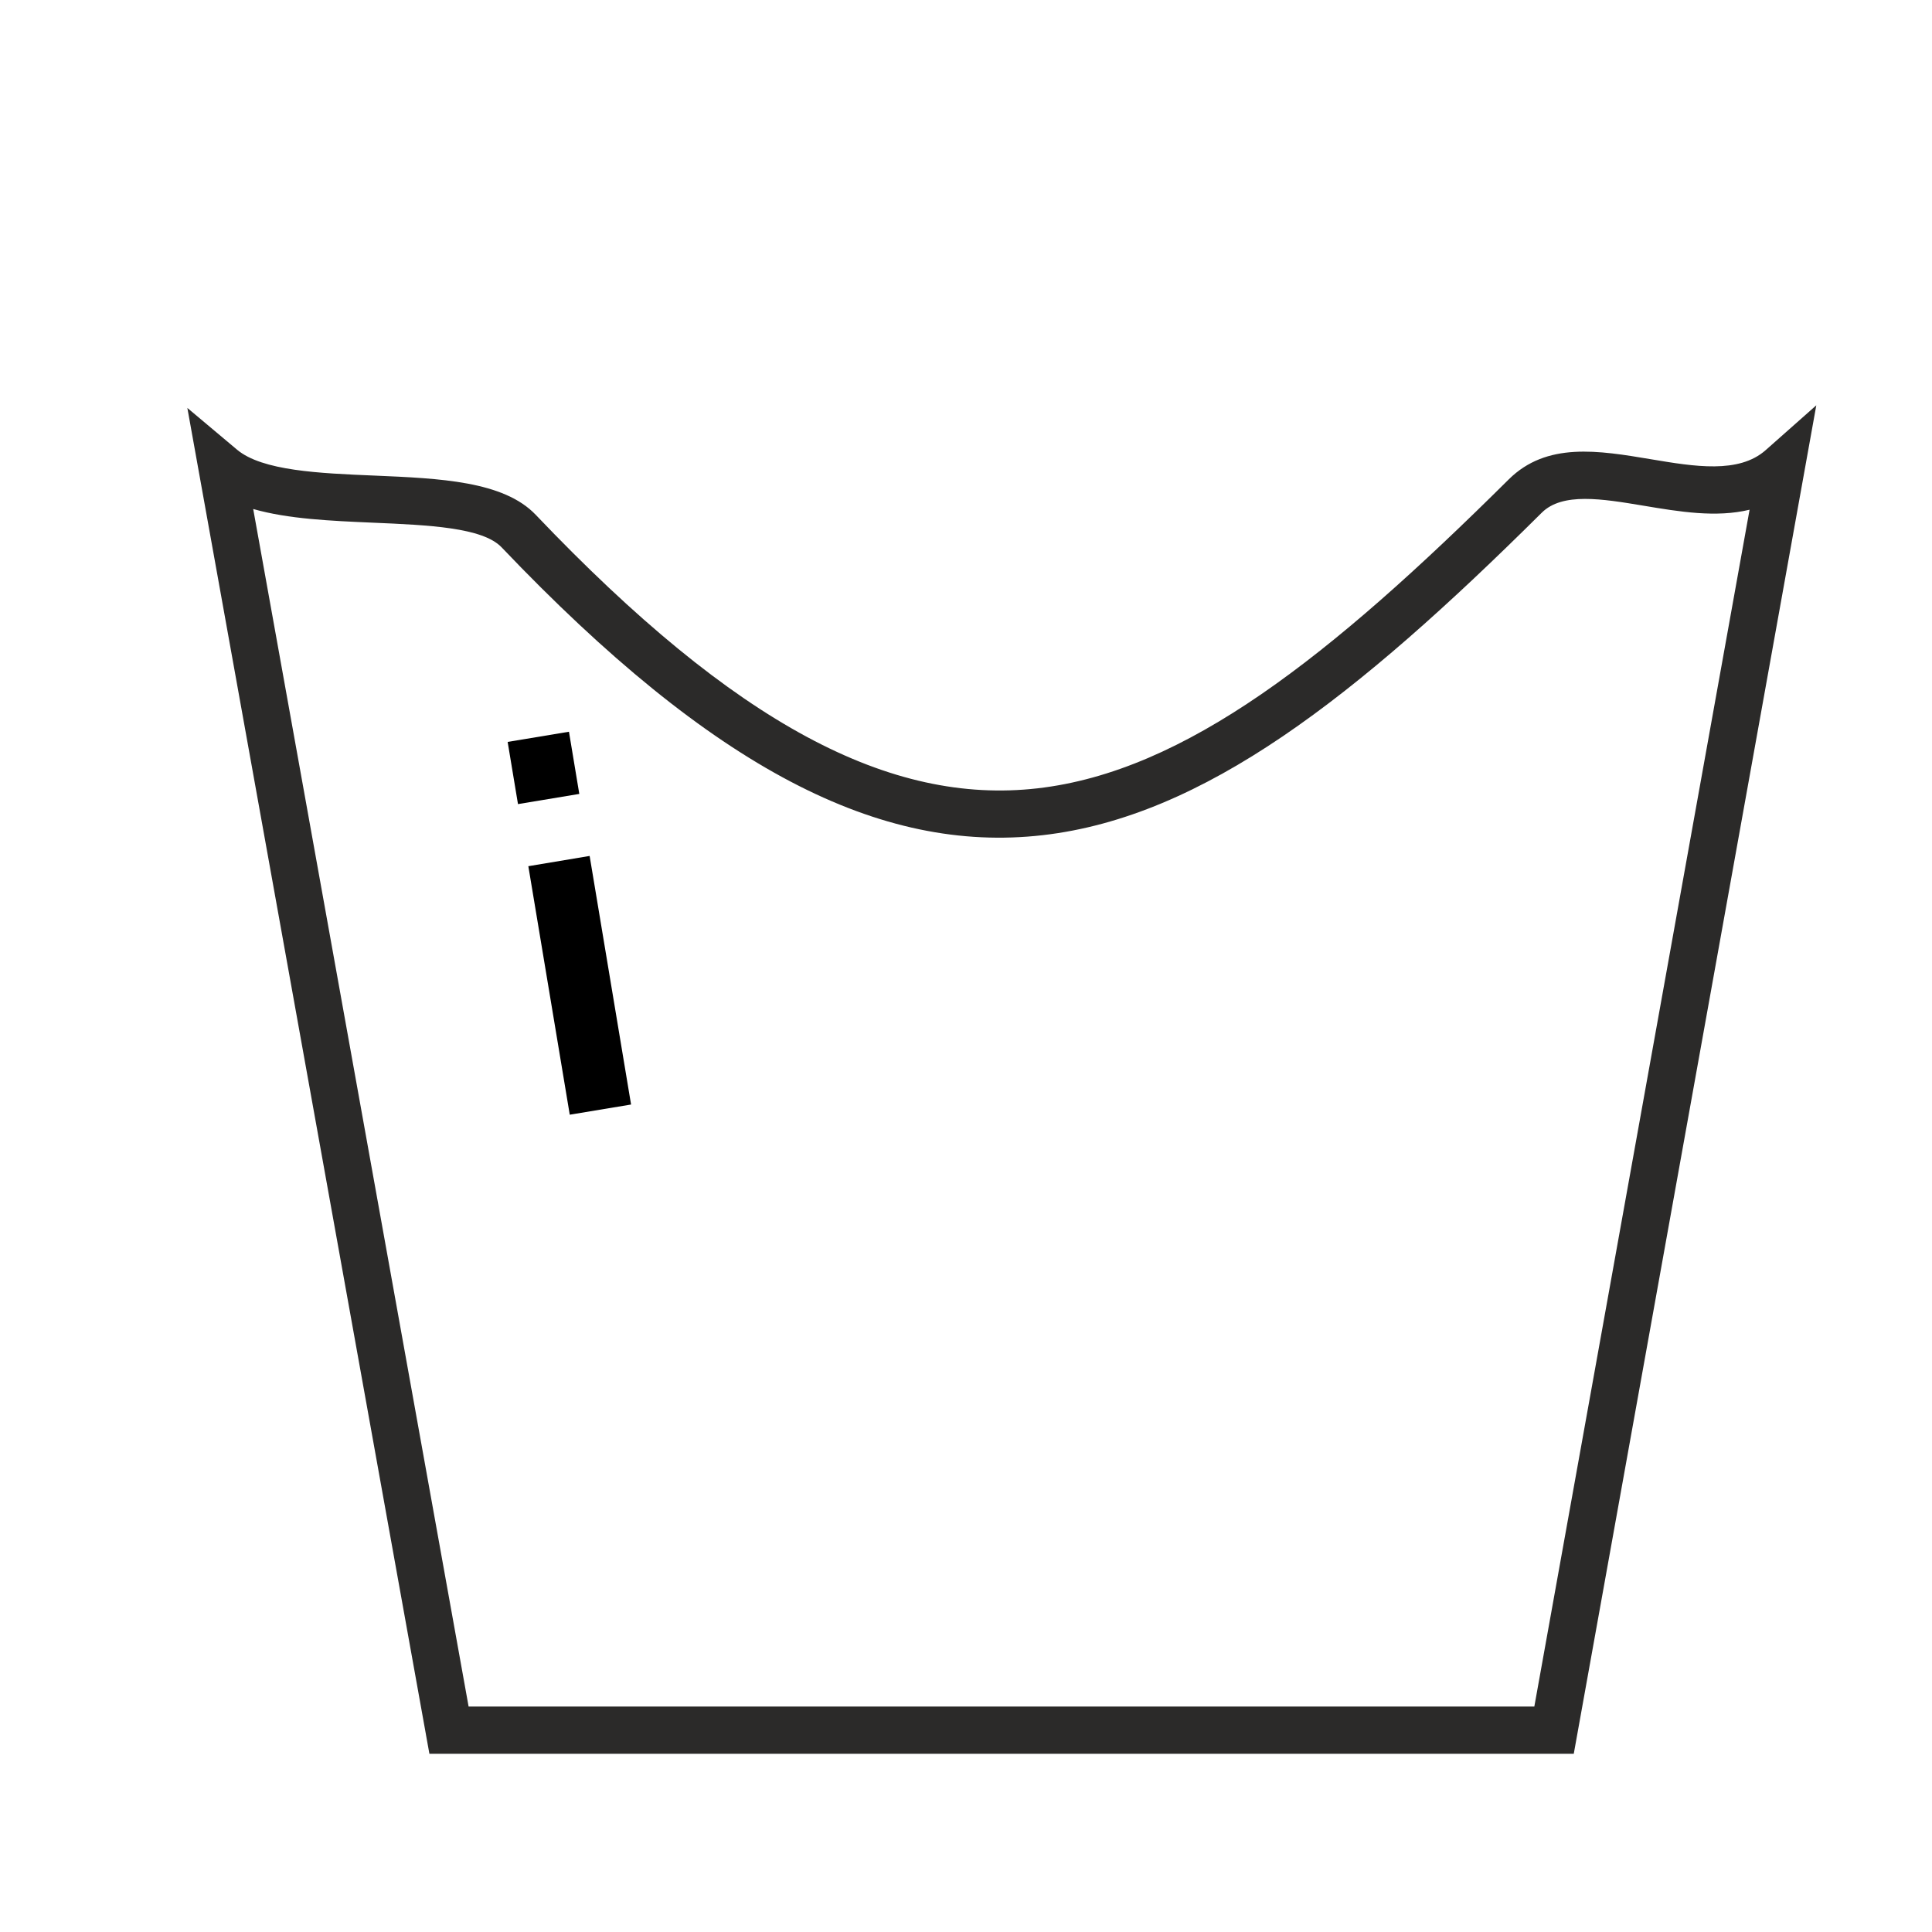 <?xml version="1.0" encoding="UTF-8"?>
<svg id="Warstwa_1" xmlns="http://www.w3.org/2000/svg" viewBox="0 0 242.96 242.96">
  <defs>
    <style>
      .cls-1 {
        fill: #2b2a29;
      }

      .cls-2 {
        fill: none;
      }
    </style>
  </defs>
  <g id="Warstwa_x5F_1">
    <rect class="cls-2" width="242.96" height="242.96"/>
    <path d="M66.44,108.93l7.71-1.29,5.21,31.26-7.71,1.28-5.21-31.26Z"/>
    <path d="M63.84,93.3l7.71-1.28,1.3,7.82-7.71,1.28-1.3-7.82Z"/>
    <path class="cls-1" d="M31.84,64l27.09,150.61h134.02l27.07-150.51c-4.21,1.02-8.83.25-13.36-.51-5.17-.86-10.18-1.7-12.78.89-23.37,23.21-42.52,38.23-62.77,40.55-20.41,2.33-41.37-8.21-68.03-36.2-2.39-2.51-9.22-2.8-16.19-3.1-5.29-.23-10.66-.46-15.05-1.72h0ZM53.56,218.1L23.56,51.3l6.25,5.25c3.17,2.66,10.32,2.97,17.31,3.26,8.2.35,16.21.69,20.25,4.93,25.22,26.48,44.63,36.5,63.08,34.4,18.6-2.12,36.81-16.54,59.28-38.85,4.77-4.73,11.25-3.65,17.93-2.53,5.42.91,11,1.84,14.38-1.15l6.37-5.64c-10.17,56.53-20.33,113.05-30.5,169.58H54l-.44-2.44h0Z"/>
  </g>
</svg>